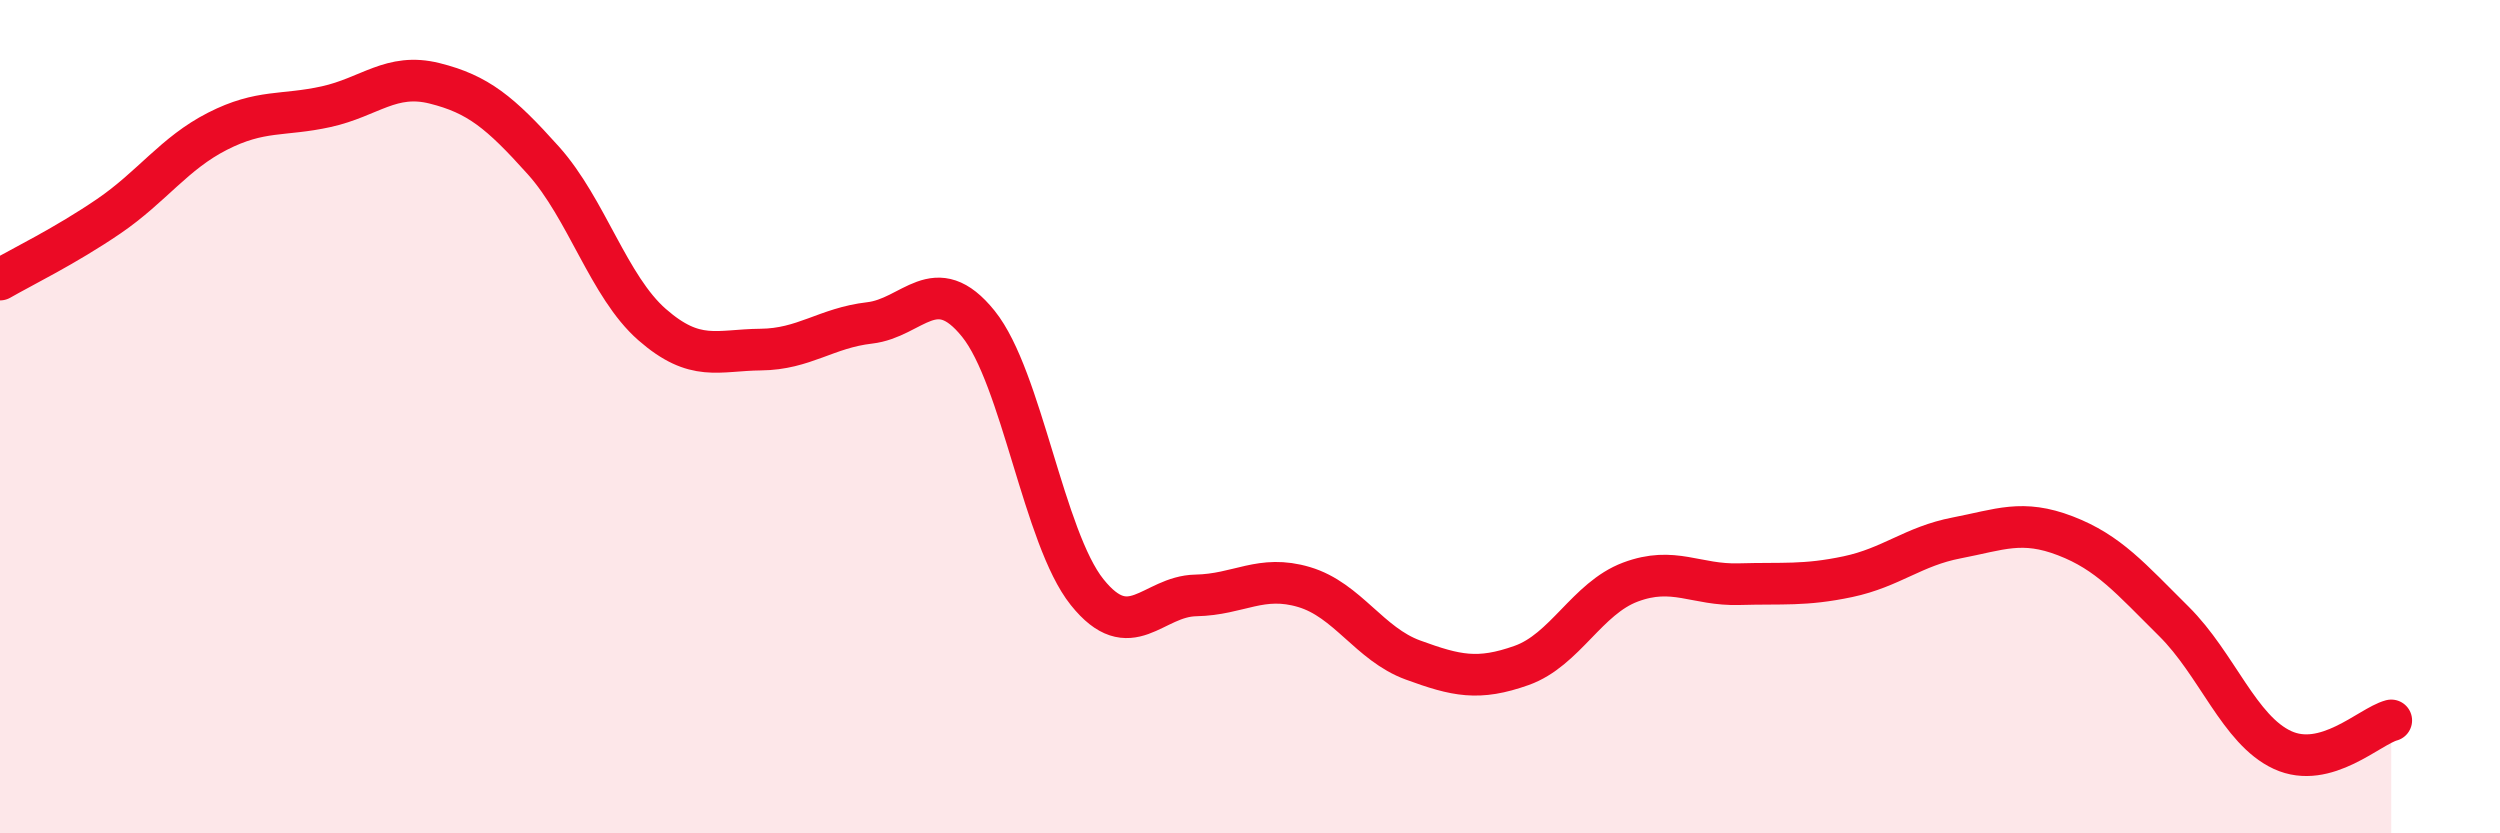 
    <svg width="60" height="20" viewBox="0 0 60 20" xmlns="http://www.w3.org/2000/svg">
      <path
        d="M 0,6.71 C 0.52,6.41 1.57,5.9 2.61,5.19 C 3.65,4.48 4.18,3.68 5.22,3.15 C 6.26,2.62 6.79,2.79 7.83,2.56 C 8.87,2.33 9.39,1.74 10.43,2 C 11.47,2.26 12,2.69 13.04,3.85 C 14.08,5.01 14.61,6.88 15.65,7.79 C 16.69,8.7 17.22,8.4 18.26,8.39 C 19.3,8.38 19.83,7.87 20.87,7.75 C 21.91,7.63 22.44,6.48 23.48,7.77 C 24.52,9.06 25.05,12.91 26.09,14.21 C 27.13,15.51 27.66,14.31 28.7,14.29 C 29.74,14.27 30.26,13.78 31.3,14.09 C 32.34,14.4 32.87,15.46 33.91,15.84 C 34.95,16.22 35.48,16.34 36.52,15.97 C 37.56,15.6 38.09,14.36 39.13,13.97 C 40.17,13.58 40.7,14.05 41.74,14.02 C 42.78,13.99 43.31,14.06 44.35,13.84 C 45.39,13.62 45.92,13.11 46.96,12.91 C 48,12.71 48.53,12.46 49.57,12.86 C 50.61,13.26 51.13,13.88 52.17,14.91 C 53.21,15.94 53.74,17.52 54.78,18 C 55.82,18.48 56.87,17.43 57.39,17.29L57.39 20L0 20Z"
        fill="#EB0A25"
        opacity="0.1"
        stroke-linecap="round"
        stroke-linejoin="round"
      />
      <path
        d="M 0,6.71 C 0.52,6.41 1.57,5.9 2.61,5.19 C 3.65,4.48 4.18,3.68 5.22,3.15 C 6.26,2.62 6.79,2.79 7.83,2.56 C 8.87,2.33 9.39,1.74 10.43,2 C 11.47,2.26 12,2.69 13.04,3.85 C 14.08,5.01 14.61,6.88 15.65,7.79 C 16.69,8.7 17.22,8.4 18.26,8.39 C 19.3,8.38 19.83,7.87 20.87,7.75 C 21.91,7.63 22.44,6.48 23.48,7.77 C 24.52,9.06 25.05,12.91 26.09,14.21 C 27.13,15.51 27.66,14.31 28.7,14.29 C 29.74,14.27 30.26,13.78 31.3,14.09 C 32.34,14.4 32.87,15.46 33.91,15.84 C 34.95,16.22 35.48,16.34 36.52,15.97 C 37.56,15.6 38.09,14.36 39.13,13.97 C 40.17,13.58 40.7,14.05 41.74,14.02 C 42.78,13.99 43.31,14.06 44.35,13.84 C 45.39,13.62 45.92,13.11 46.96,12.91 C 48,12.71 48.53,12.46 49.57,12.86 C 50.61,13.26 51.13,13.88 52.17,14.91 C 53.21,15.94 53.74,17.52 54.78,18 C 55.82,18.48 56.87,17.43 57.39,17.29"
        stroke="#EB0A25"
        stroke-width="1"
        fill="none"
        stroke-linecap="round"
        stroke-linejoin="round"
      />
    </svg>
  